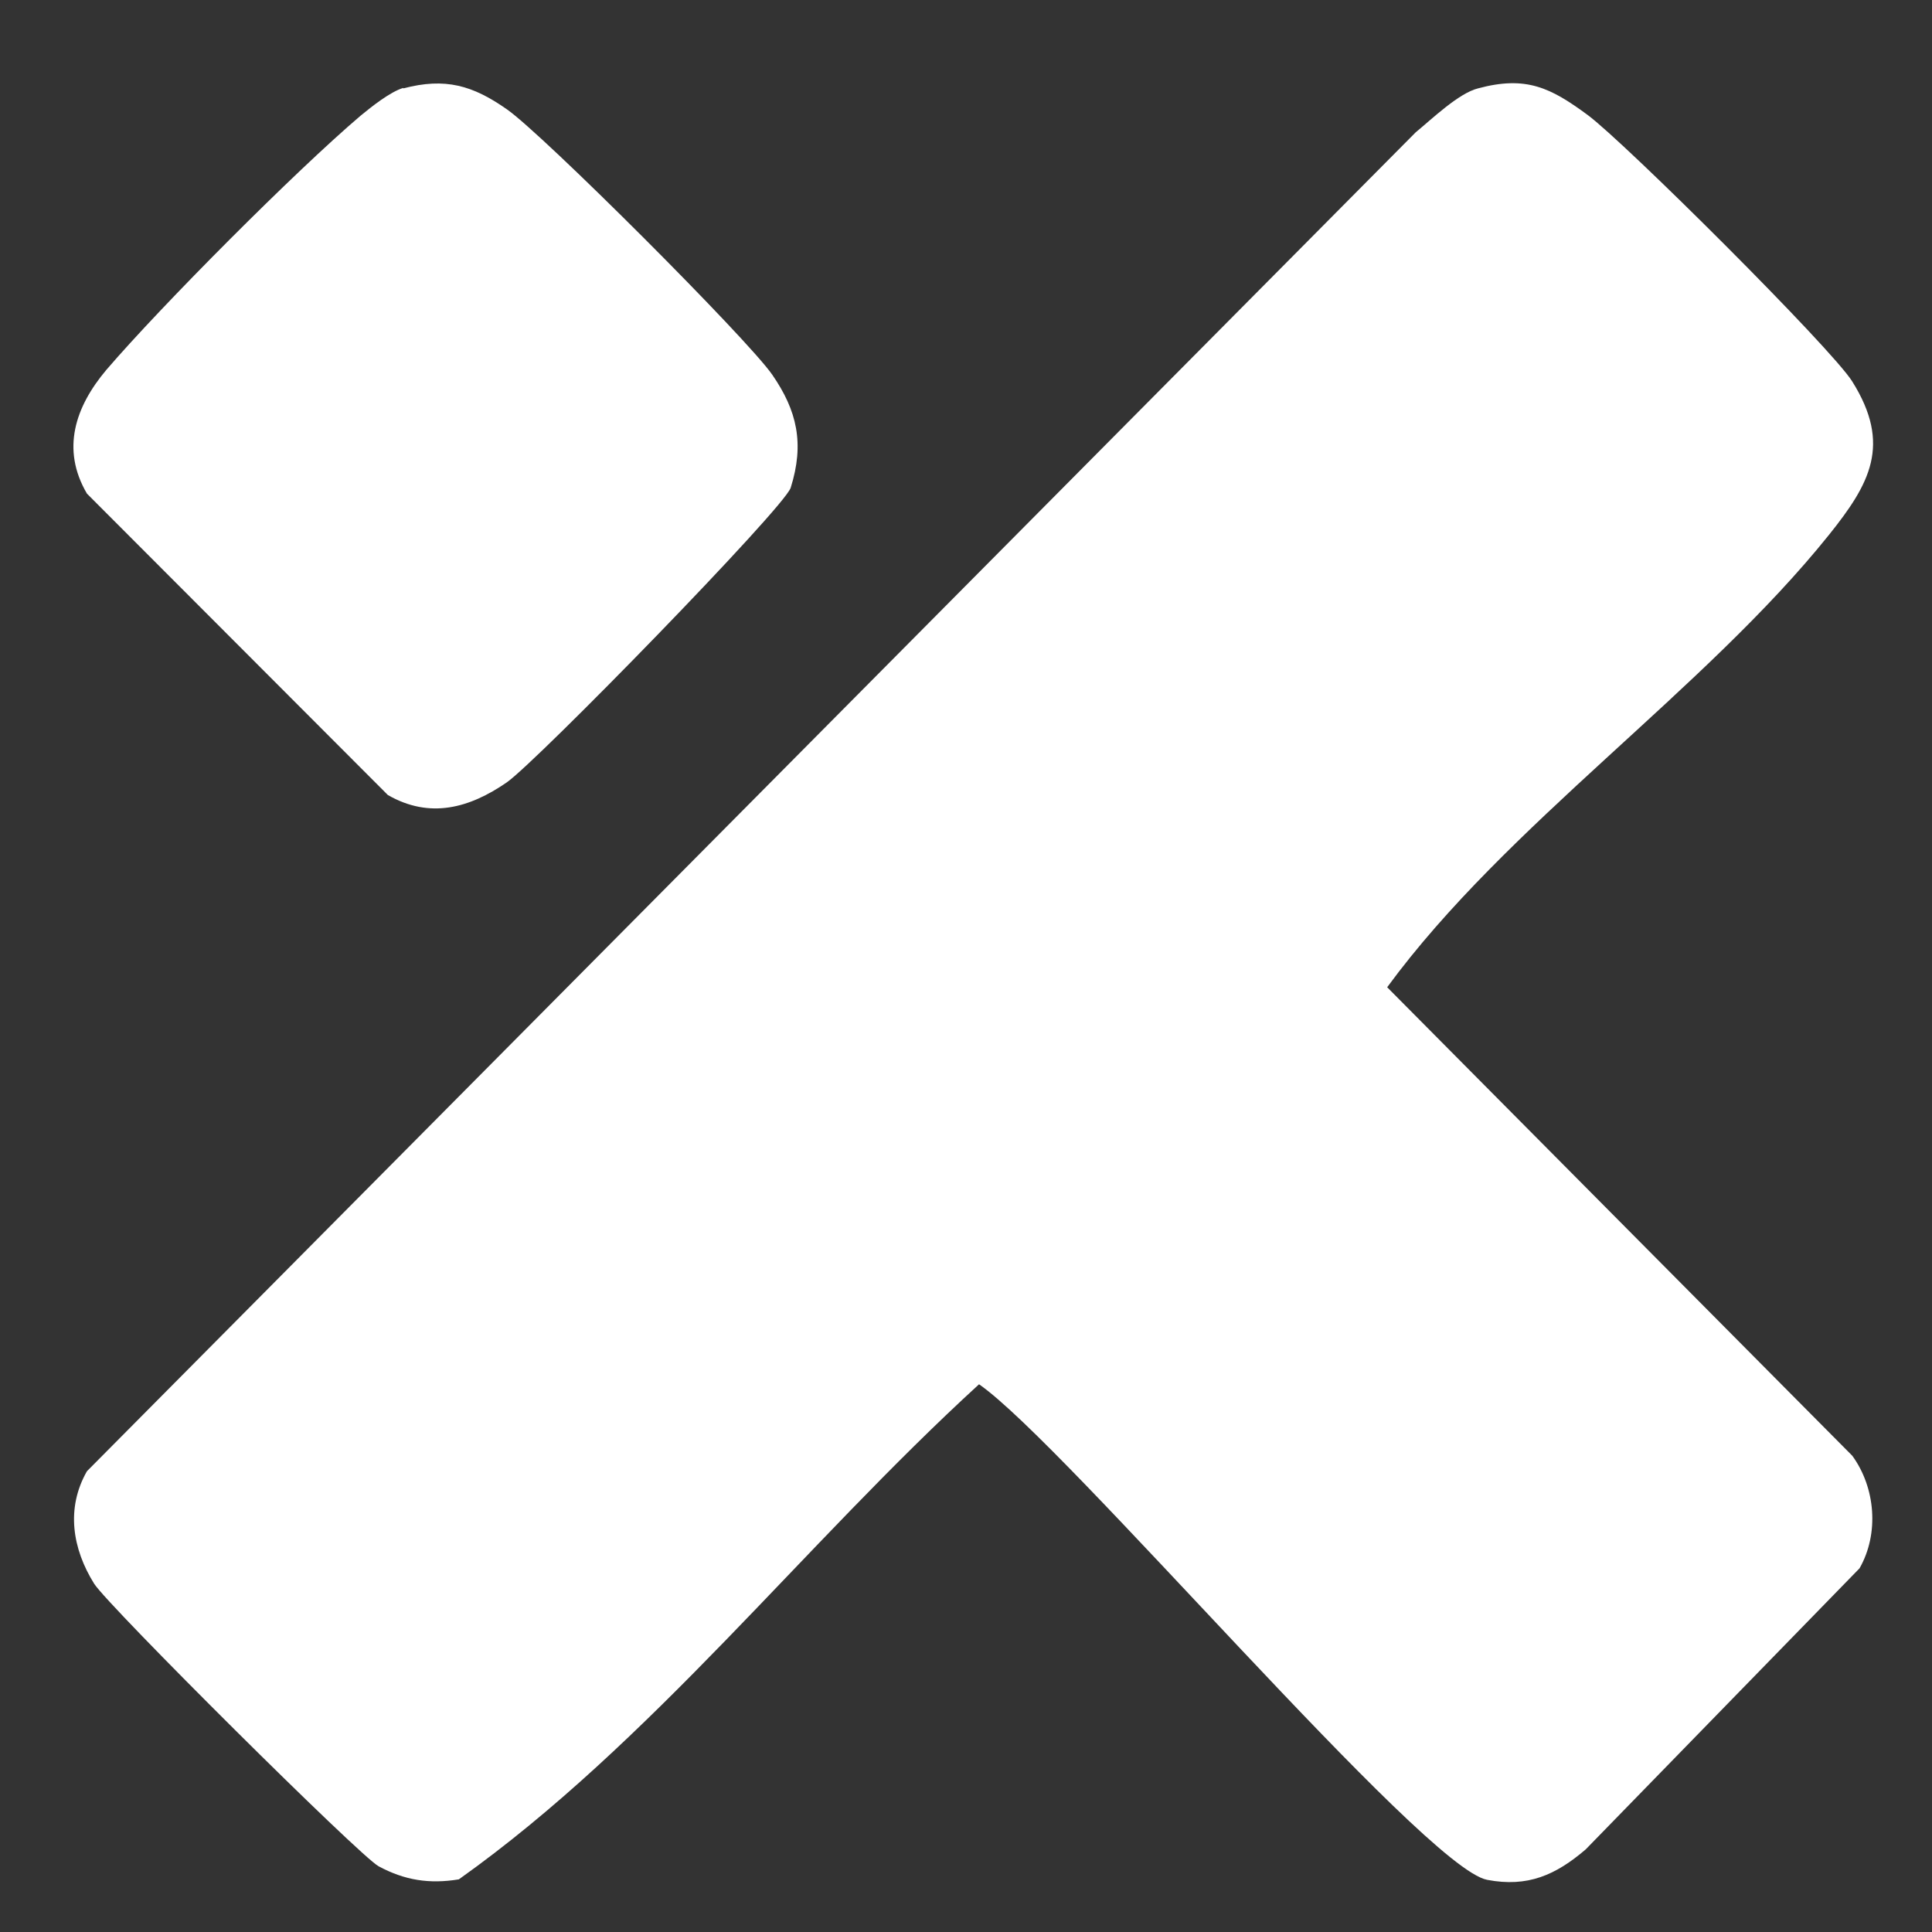 <?xml version="1.0" encoding="UTF-8"?>
<svg id="Layer_1" xmlns="http://www.w3.org/2000/svg" version="1.1" viewBox="0 0 40 40">
  <rect x="0" y="0" width="40" height="40" fill="#333333" stroke="none"/>
  <!-- Generator: Adobe Illustrator 29.1.0, SVG Export Plug-In . SVG Version: 2.1.0 Build 142)  -->
  <defs>
    <style>
      .st0 {
        fill: #fff;
      }
    </style>
  </defs>
  <path class="st0" d="M30.6,1.83c1-.27,1.51-.01,2.27.55s5.06,4.84,5.48,5.52c.82,1.31.36,2.12-.48,3.17-2.59,3.23-6.68,6-9.15,9.37l9.63,9.7c.48.66.56,1.61.15,2.33l-5.67,5.82c-.62.53-1.2.79-2.04.63-1.32-.25-8.73-9.02-10.52-10.26-3.63,3.32-6.79,7.42-10.77,10.25-.61.1-1.12.02-1.66-.27-.38-.2-5.59-5.38-5.89-5.85-.45-.72-.59-1.56-.15-2.33L29.31,2.74c.34-.28.89-.81,1.29-.91Z"/>
  <path class="st0" d="M8.35,1.83c.87-.23,1.44-.06,2.14.43.74.51,4.99,4.76,5.5,5.5s.67,1.42.38,2.34c-.14.42-5.26,5.67-5.88,6.1-.77.53-1.59.76-2.46.26L1.8,10.22c-.54-.92-.24-1.8.4-2.56,1.14-1.33,3.92-4.12,5.26-5.26.23-.19.62-.5.89-.58Z"/>
</svg>
